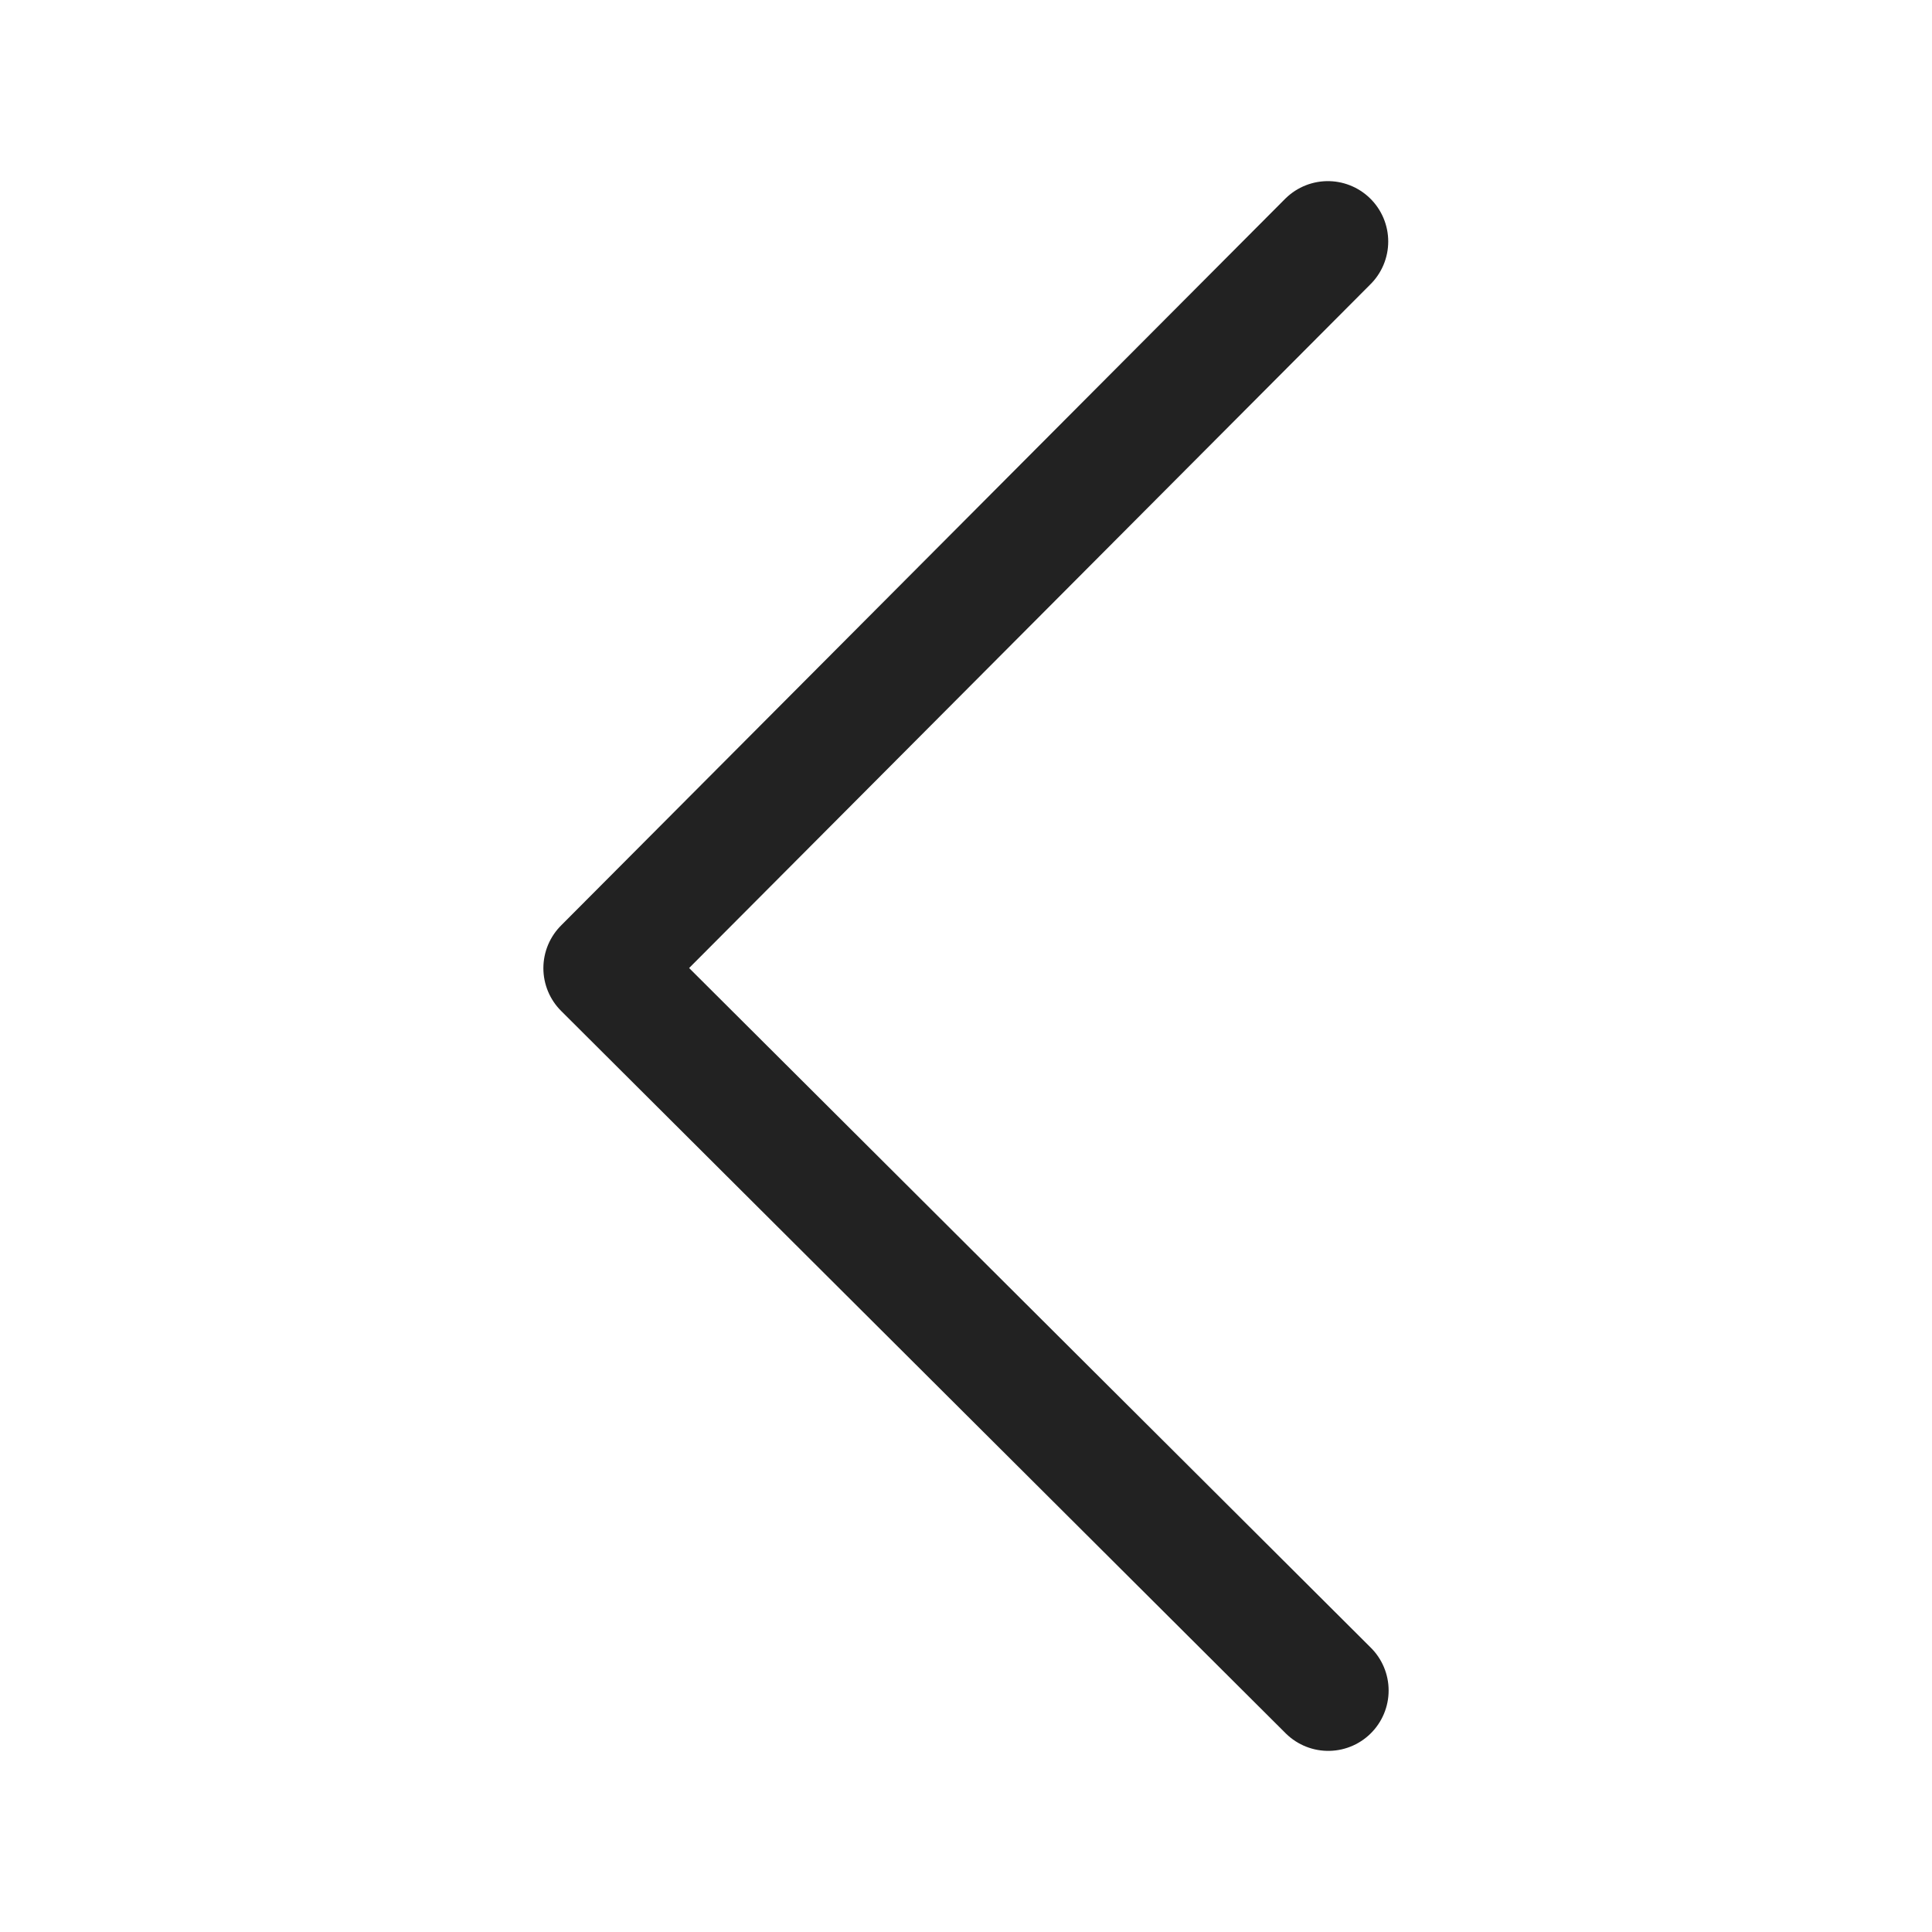<svg width="24" height="24" viewBox="0 0 24 24" fill="none" xmlns="http://www.w3.org/2000/svg">
<path d="M16.495 3L7.5 12.027L16.5 21" stroke="#222222" stroke-width="1.5" stroke-linecap="round" stroke-linejoin="round"/>
</svg>
